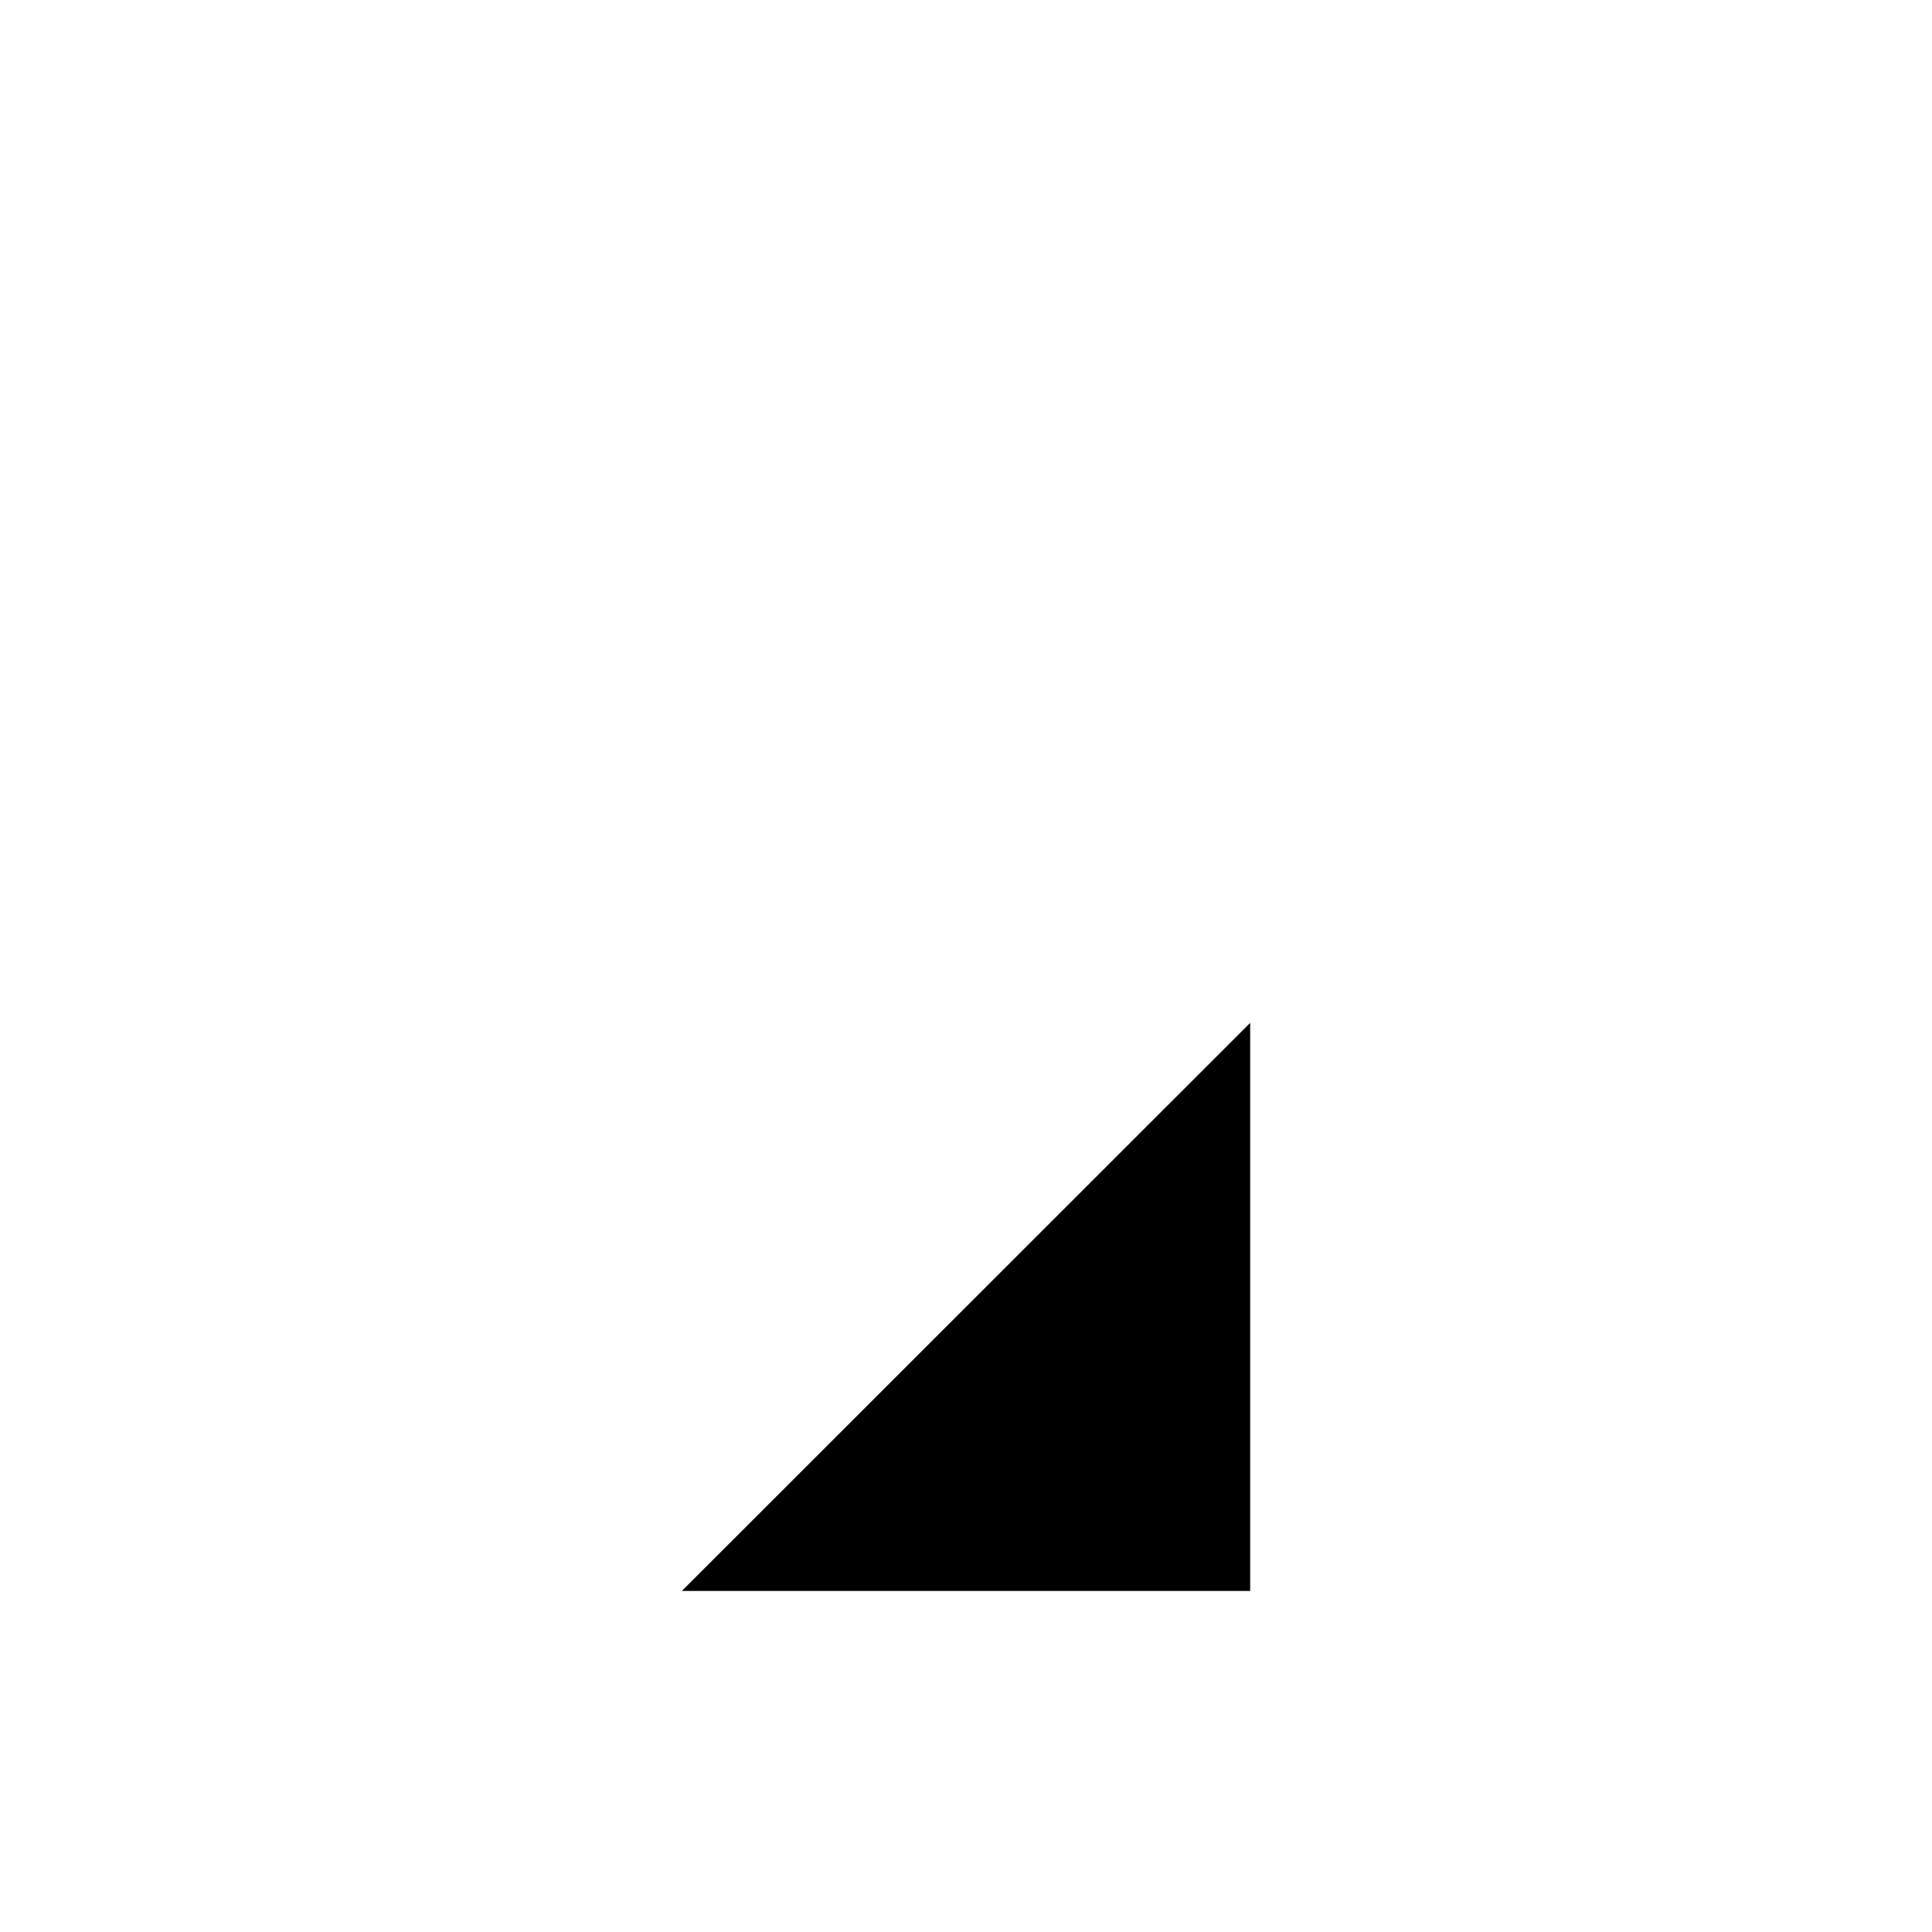 <svg xmlns="http://www.w3.org/2000/svg" viewBox="0 0 72 72"><rect x="0" y="0" width="72" height="72" fill="#333333" stroke="none"/><path fill="#FFFFFF" d="M46.59 12.71L46.59 59.29L0 59.29" mask="url(#mask)"></path><path fill="#FFFFFF" d="M72 12.71L72 59.29L25.41 59.29" mask="url(#mask)"></path><path fill="rgba(255, 255, 255, 0.5)" d="M46.59 59.29L25.41 59.29L46.59 38.12L46.59 59.29Z"></path><mask id="mask"><rect x="0" y="0" width="100" height="100" fill="white" /><path fill="#000000" d="M46.59 59.29L25.41 59.29L46.59 38.12L46.59 59.29Z"></path></mask></svg>
